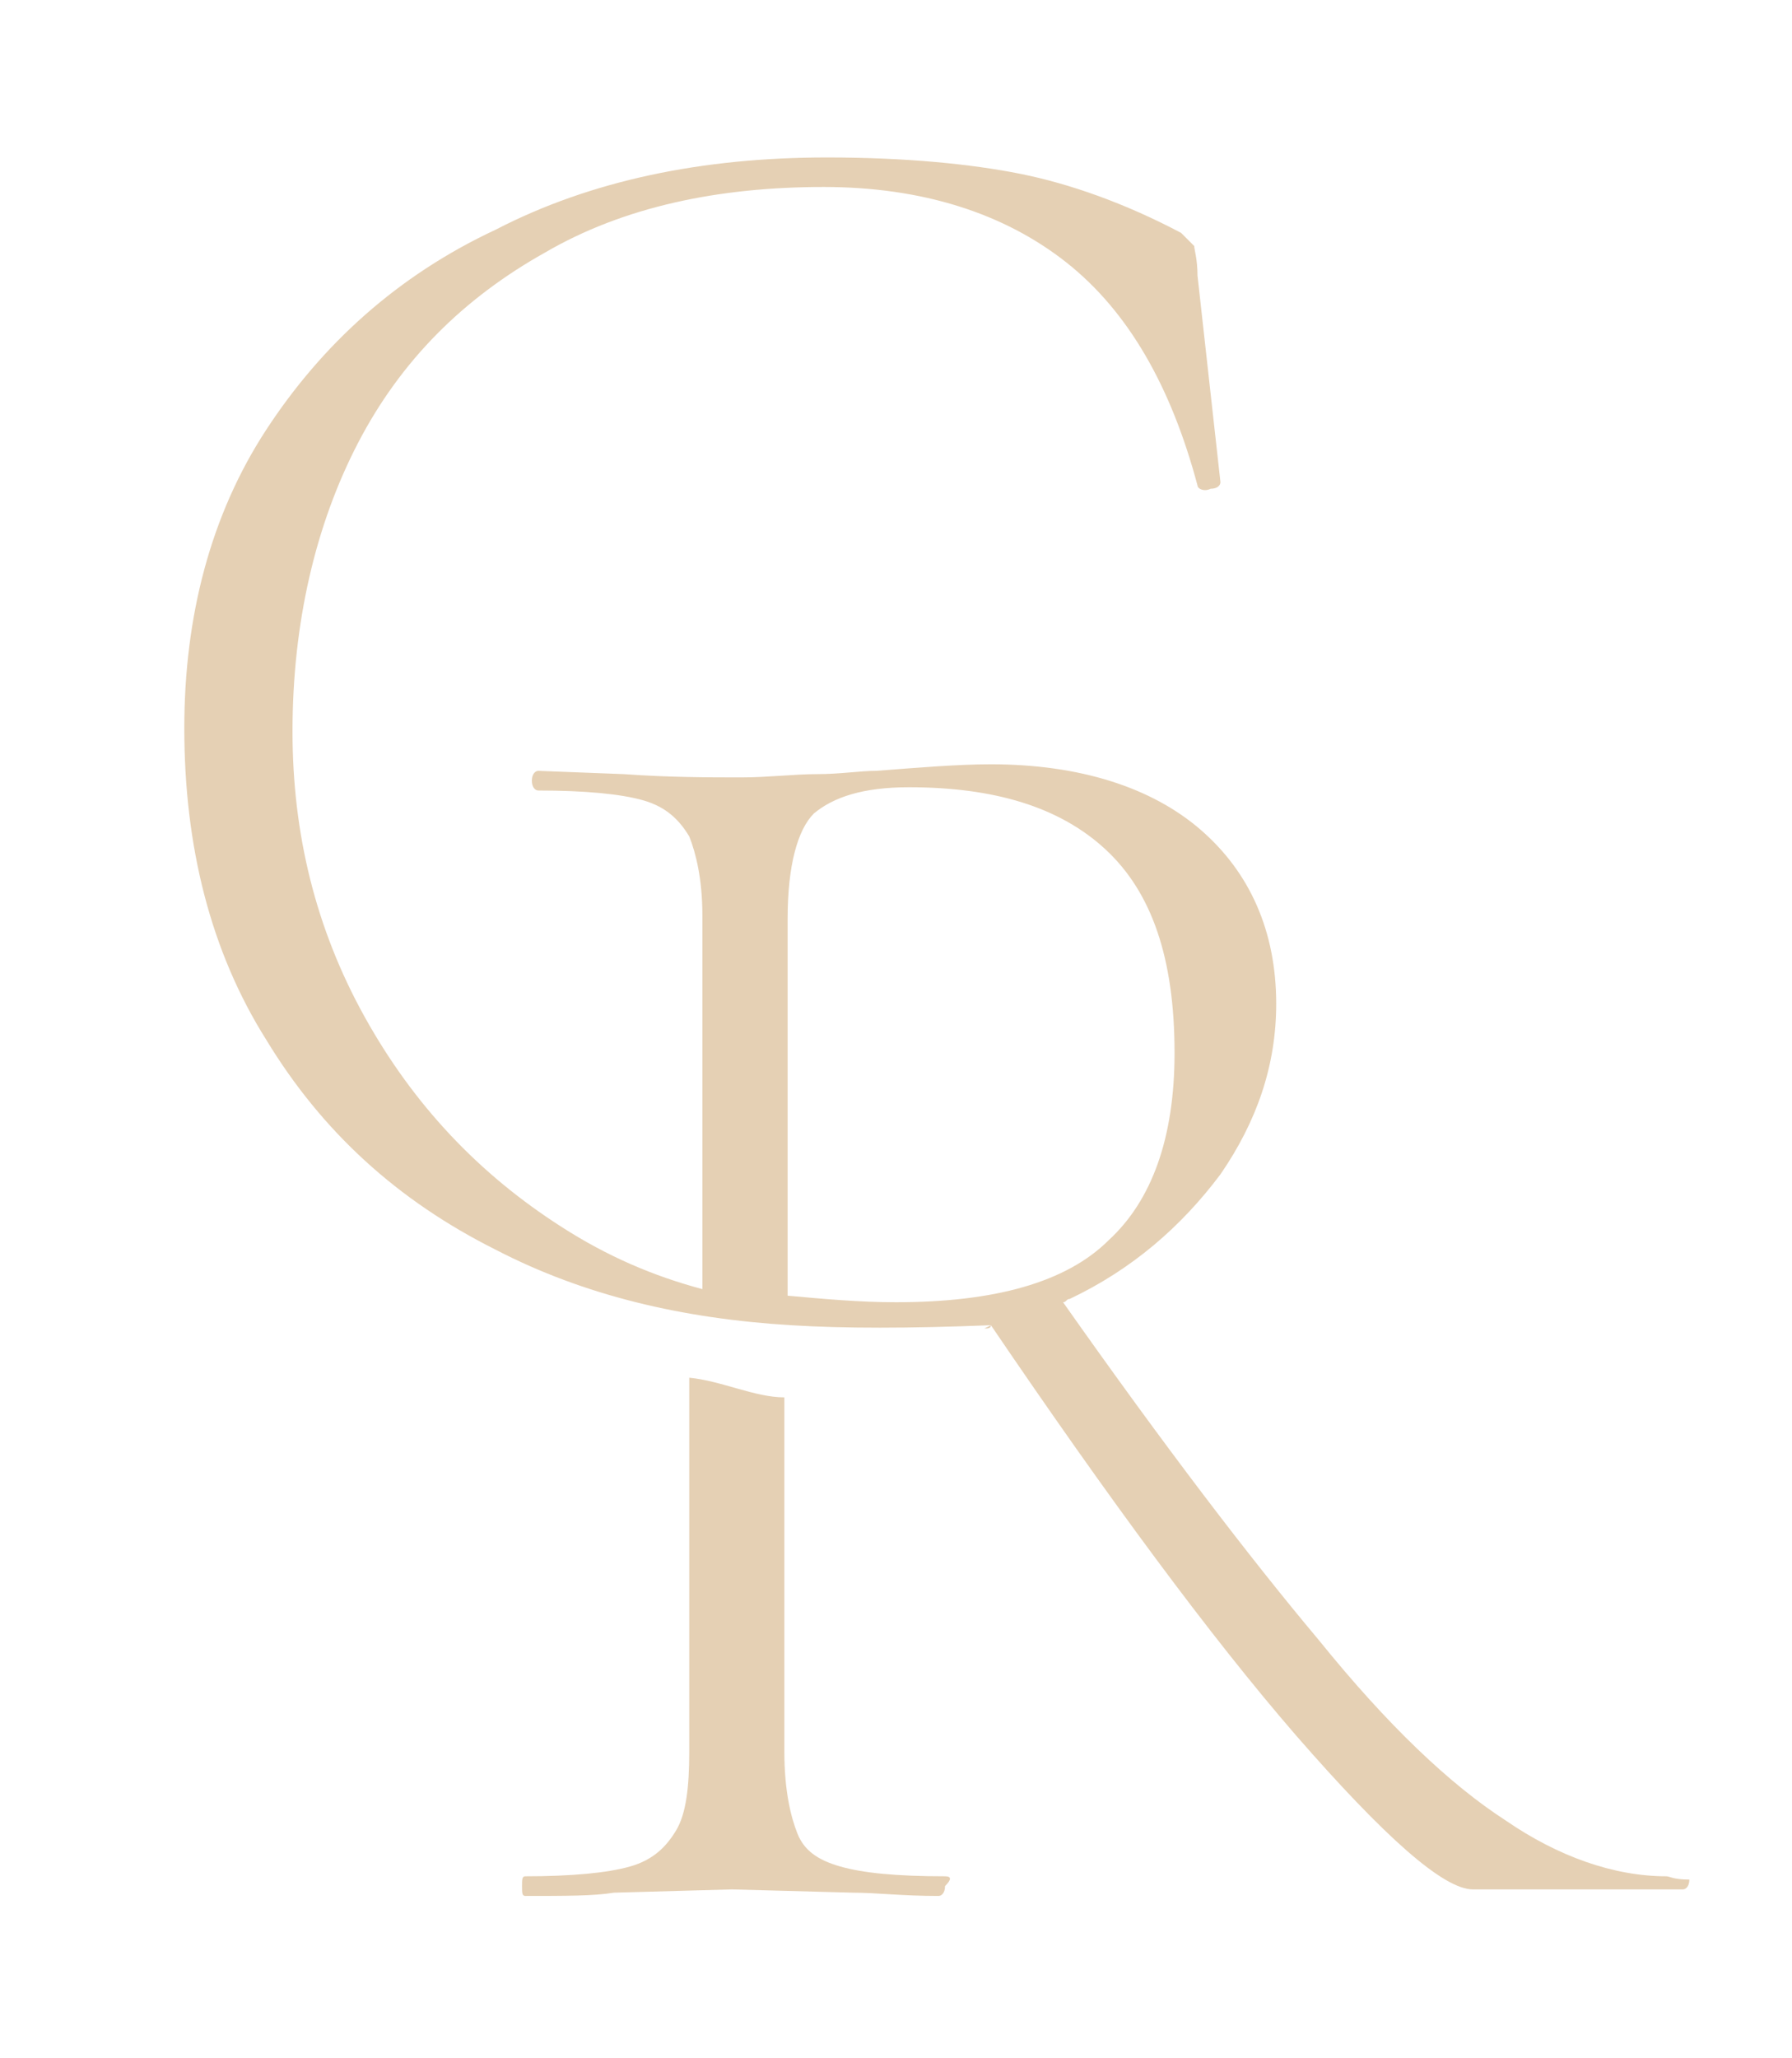 <?xml version="1.0" encoding="UTF-8"?>
<svg id="Calque_1" data-name="Calque 1" xmlns="http://www.w3.org/2000/svg" width="19.28mm" height="22.13mm" viewBox="0 0 54.65 62.73">
  <defs>
    <style>
      .cls-1 {
        fill: #e5d0b4;
        stroke-width: 0px;
      }
    </style>
  </defs>
  <path class="cls-1" d="m28.82,57.2c-1.5,0-2.5-.1-3.2-.3s-1.1-.5-1.3-1-.4-1.3-.4-2.5v-10.8c-.9,0-1.9-.5-2.9-.6v11.4c0,1.1-.1,1.9-.4,2.4s-.7.9-1.4,1.1c-.7.2-1.8.3-3.2.3-.1,0-.1.1-.1.3s0,.3.1.3c1.2,0,2.1,0,2.7-.1l3.6-.1,3.7.1c.7,0,1.5.1,2.6.1.1,0,.2-.1.2-.3.2-.2.2-.3,0-.3Z"/>
  <path class="cls-1" d="m50.82,57.2c-1.6,0-3.3-.6-4.9-1.7-1.7-1.1-3.6-2.9-5.7-5.5-2.1-2.5-4.7-5.9-7.8-10.3.1,0,.1-.1.2-.1,1.9-.9,3.4-2.2,4.6-3.8,1.1-1.6,1.7-3.3,1.7-5.2,0-2.2-.8-4-2.3-5.3s-3.7-2-6.4-2c-1,0-2.2.1-3.5.2-.5,0-1.1.1-1.8.1s-1.5.1-2.3.1c-1,0-2.2,0-3.6-.1l-2.6-.1c-.1,0-.2.1-.2.3s.1.3.2.3c1.4,0,2.5.1,3.2.3.7.2,1.1.6,1.4,1.1.2.5.4,1.3.4,2.4v11.4c-1.5-.4-2.9-1-4.3-1.9-2.5-1.6-4.5-3.7-6-6.4s-2.2-5.6-2.2-8.7c0-3.3.7-6.3,2-8.8s3.2-4.4,5.7-5.8c2.4-1.4,5.3-2,8.5-2,3,0,5.5.8,7.4,2.3s3.2,3.8,4,6.8c0,.1.2.2.4.1.2,0,.3-.1.3-.2l-.7-6.3c0-.5-.1-.8-.1-.9-.1-.1-.2-.2-.4-.4-1.7-.9-3.4-1.5-4.9-1.8s-3.5-.5-5.9-.5c-3.8,0-7.2.7-10.1,2.2-3,1.4-5.3,3.5-7,6.1-1.7,2.6-2.5,5.7-2.5,9.1,0,3.6.8,6.8,2.5,9.5,1.7,2.8,4,4.9,7,6.4,2.7,1.4,5.7,2.1,9,2.3,1.6.1,3.6.1,6.1,0l-.2.1c.1,0,.2,0,.2-.1,3.6,5.3,6.7,9.5,9.3,12.5,2.7,3.1,4.5,4.7,5.4,4.7h6.4c.1,0,.2-.1.2-.3-.5,0-.6-.1-.7-.1Zm-23.5-17.5c-1.1,0-2.2-.1-3.3-.2v-11.5c0-1.6.3-2.7.8-3.2.6-.5,1.5-.8,2.9-.8,2.6,0,4.6.6,6,1.9s2.1,3.3,2.1,6.2c0,2.6-.7,4.5-2,5.7-1.3,1.3-3.5,1.9-6.5,1.9Z"/>
</svg>
